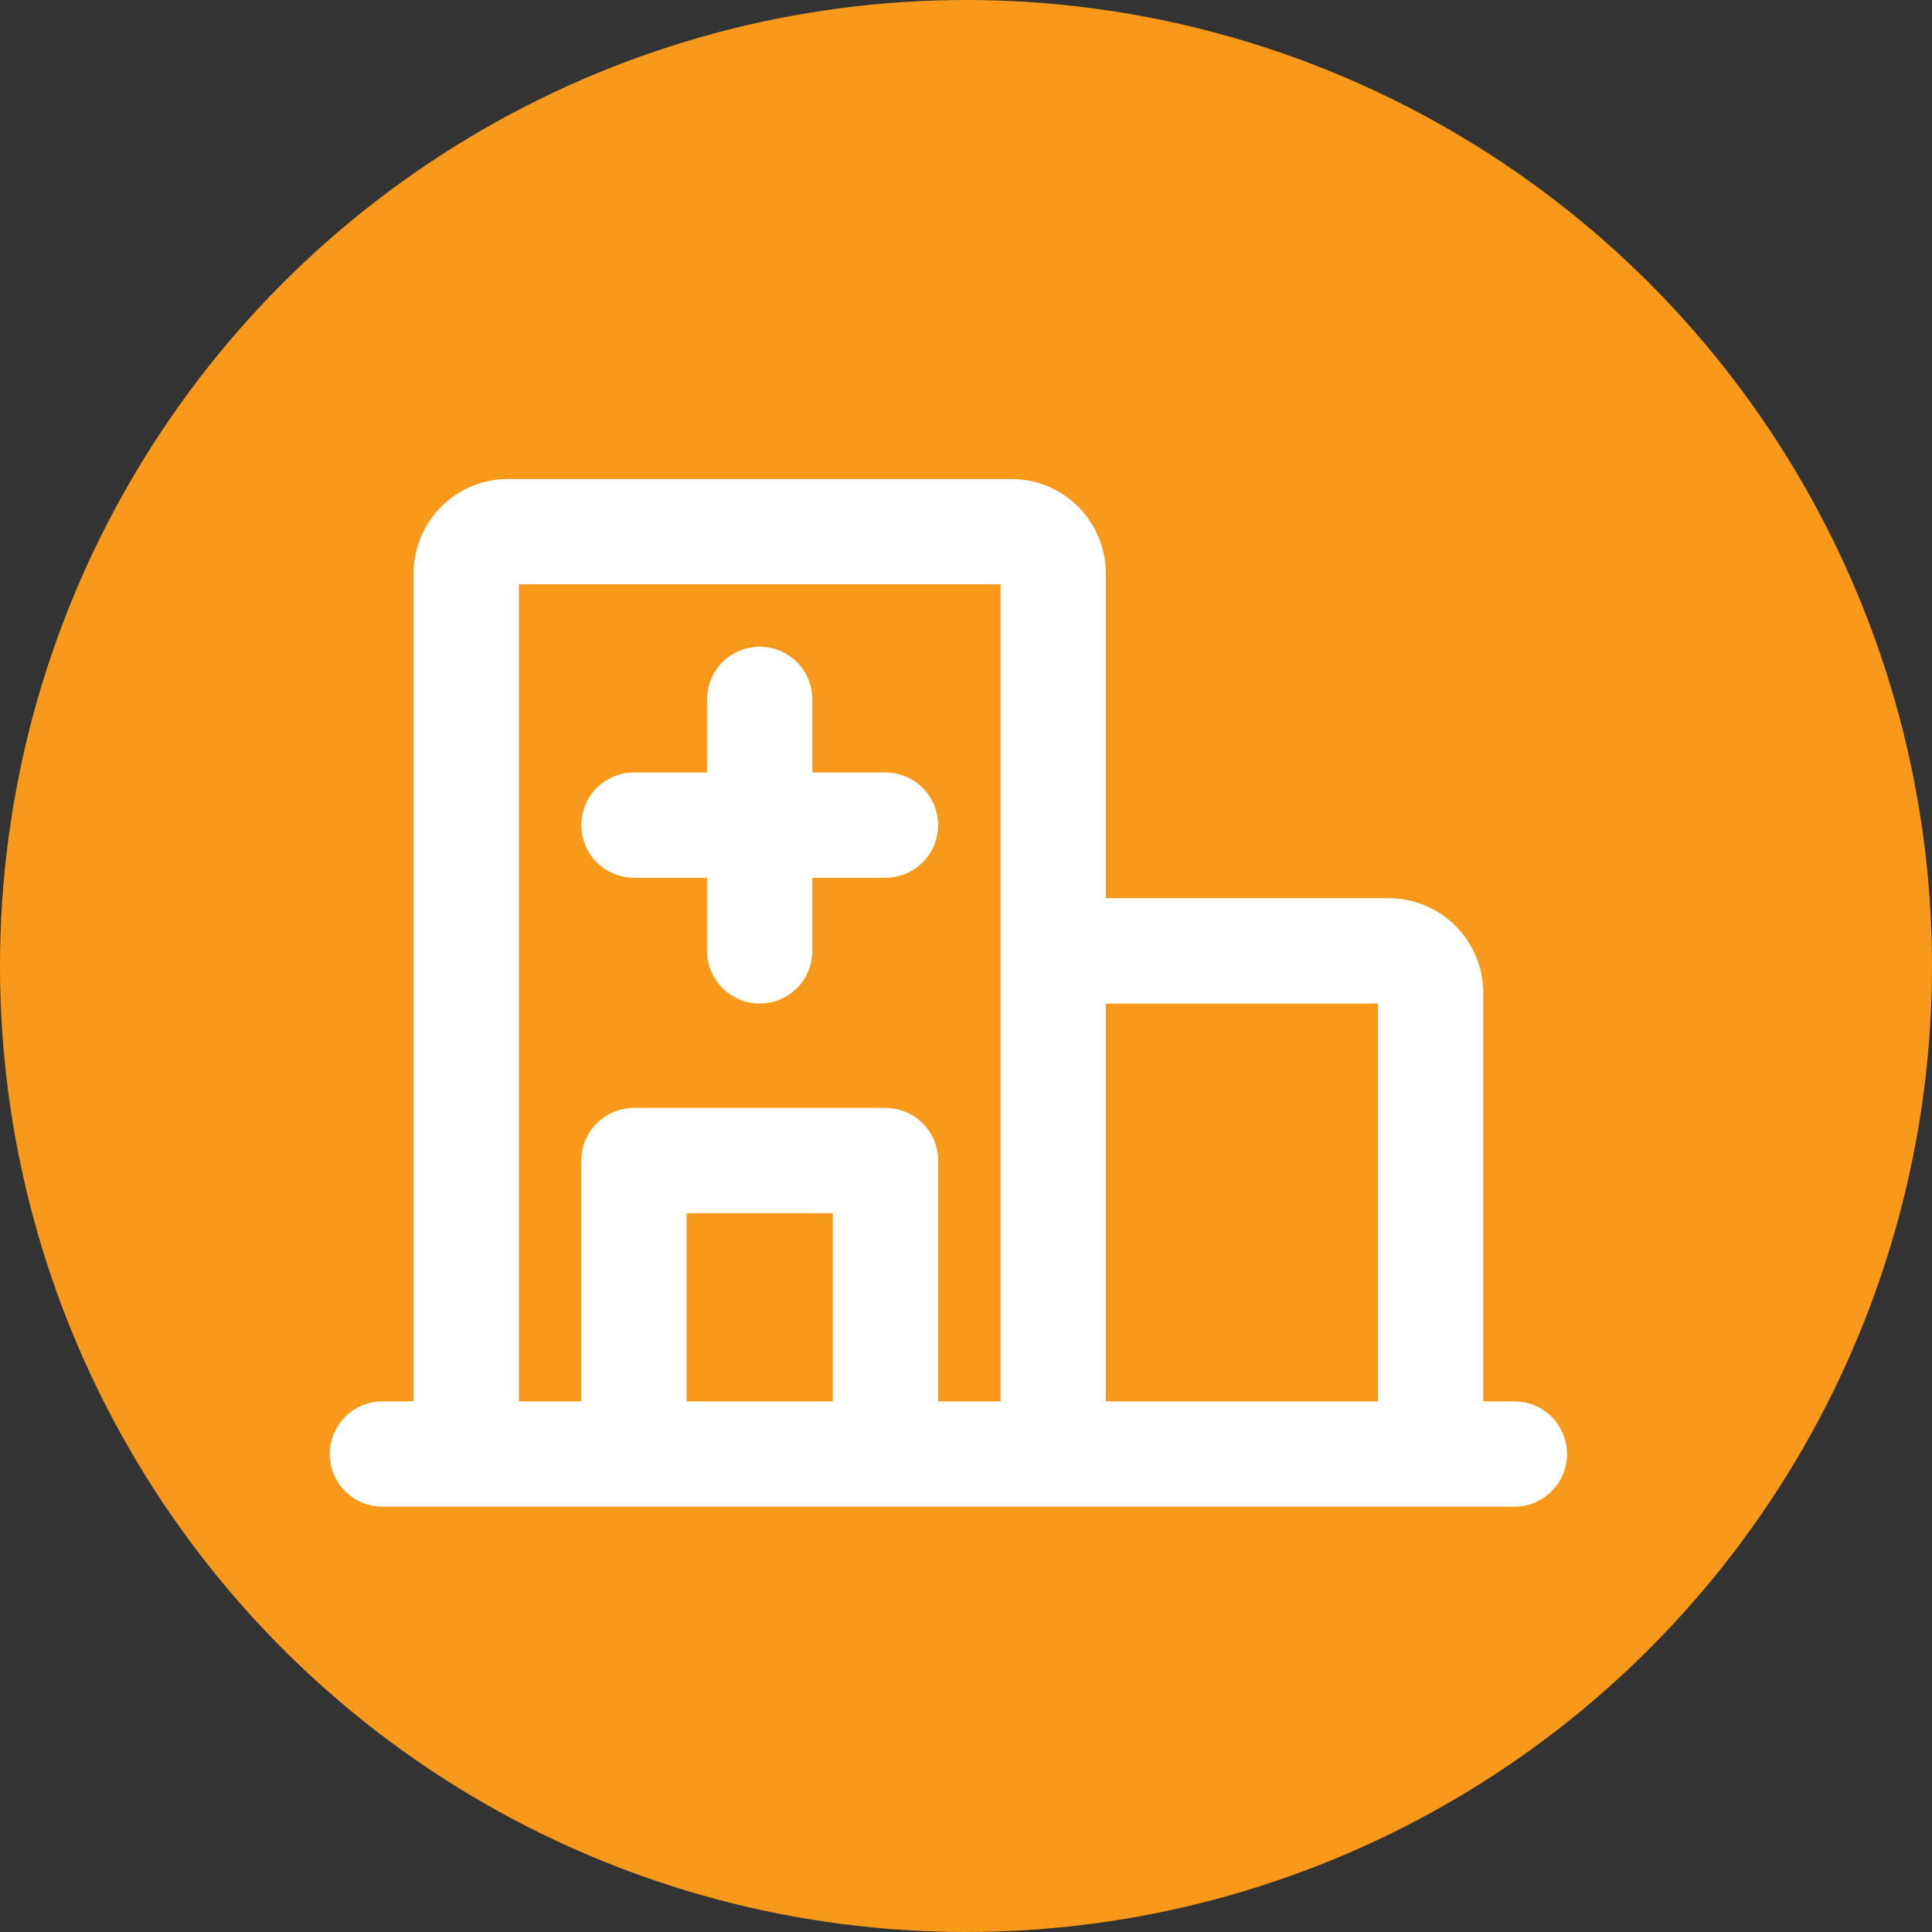 <svg width="36" height="36" viewBox="0 0 36 36" fill="none" xmlns="http://www.w3.org/2000/svg">
<rect x="0" y="0" width="36" height="36" fill="#333333" stroke="none"/>
<circle cx="18" cy="18" r="18" fill="#F8991C"/>
<path d="M28.219 26.212H27.538V18.5C27.538 18.059 27.362 17.636 27.051 17.324C26.739 17.013 26.316 16.837 25.875 16.837H20.506V10.688C20.506 10.247 20.331 9.824 20.019 9.512C19.707 9.2 19.285 9.025 18.844 9.025H9.469C9.028 9.025 8.605 9.2 8.293 9.512C7.981 9.824 7.806 10.247 7.806 10.688V26.212H7.125C6.891 26.212 6.667 26.305 6.502 26.471C6.337 26.636 6.244 26.86 6.244 27.094C6.244 27.328 6.337 27.552 6.502 27.717C6.667 27.882 6.891 27.975 7.125 27.975H28.219C28.453 27.975 28.677 27.882 28.842 27.717C29.007 27.552 29.1 27.328 29.1 27.094C29.1 26.86 29.007 26.636 28.842 26.471C28.677 26.305 28.453 26.212 28.219 26.212ZM25.775 26.212H20.506V18.6H25.775V26.212ZM9.569 10.787H18.744V26.212H17.381V21.625C17.381 21.391 17.288 21.167 17.123 21.002C16.958 20.837 16.734 20.744 16.5 20.744H11.812C11.579 20.744 11.355 20.837 11.189 21.002C11.024 21.167 10.931 21.391 10.931 21.625V26.212H9.569V10.787ZM15.619 26.212H12.694V22.506H15.619V26.212ZM11.189 14.752C11.024 14.917 10.931 15.141 10.931 15.375C10.931 15.609 11.024 15.833 11.189 15.998C11.355 16.163 11.579 16.256 11.812 16.256H13.275V17.719C13.275 17.953 13.368 18.177 13.533 18.342C13.698 18.507 13.922 18.6 14.156 18.6C14.39 18.6 14.614 18.507 14.779 18.342C14.945 18.177 15.037 17.953 15.037 17.719V16.256H16.5C16.734 16.256 16.958 16.163 17.123 15.998C17.288 15.833 17.381 15.609 17.381 15.375C17.381 15.141 17.288 14.917 17.123 14.752C16.958 14.587 16.734 14.494 16.5 14.494H15.037V13.031C15.037 12.797 14.945 12.573 14.779 12.408C14.614 12.243 14.39 12.15 14.156 12.15C13.922 12.15 13.698 12.243 13.533 12.408C13.368 12.573 13.275 12.797 13.275 13.031V14.494H11.812C11.579 14.494 11.355 14.587 11.189 14.752Z" fill="white" stroke="white" stroke-width="0.2"/>
</svg>
